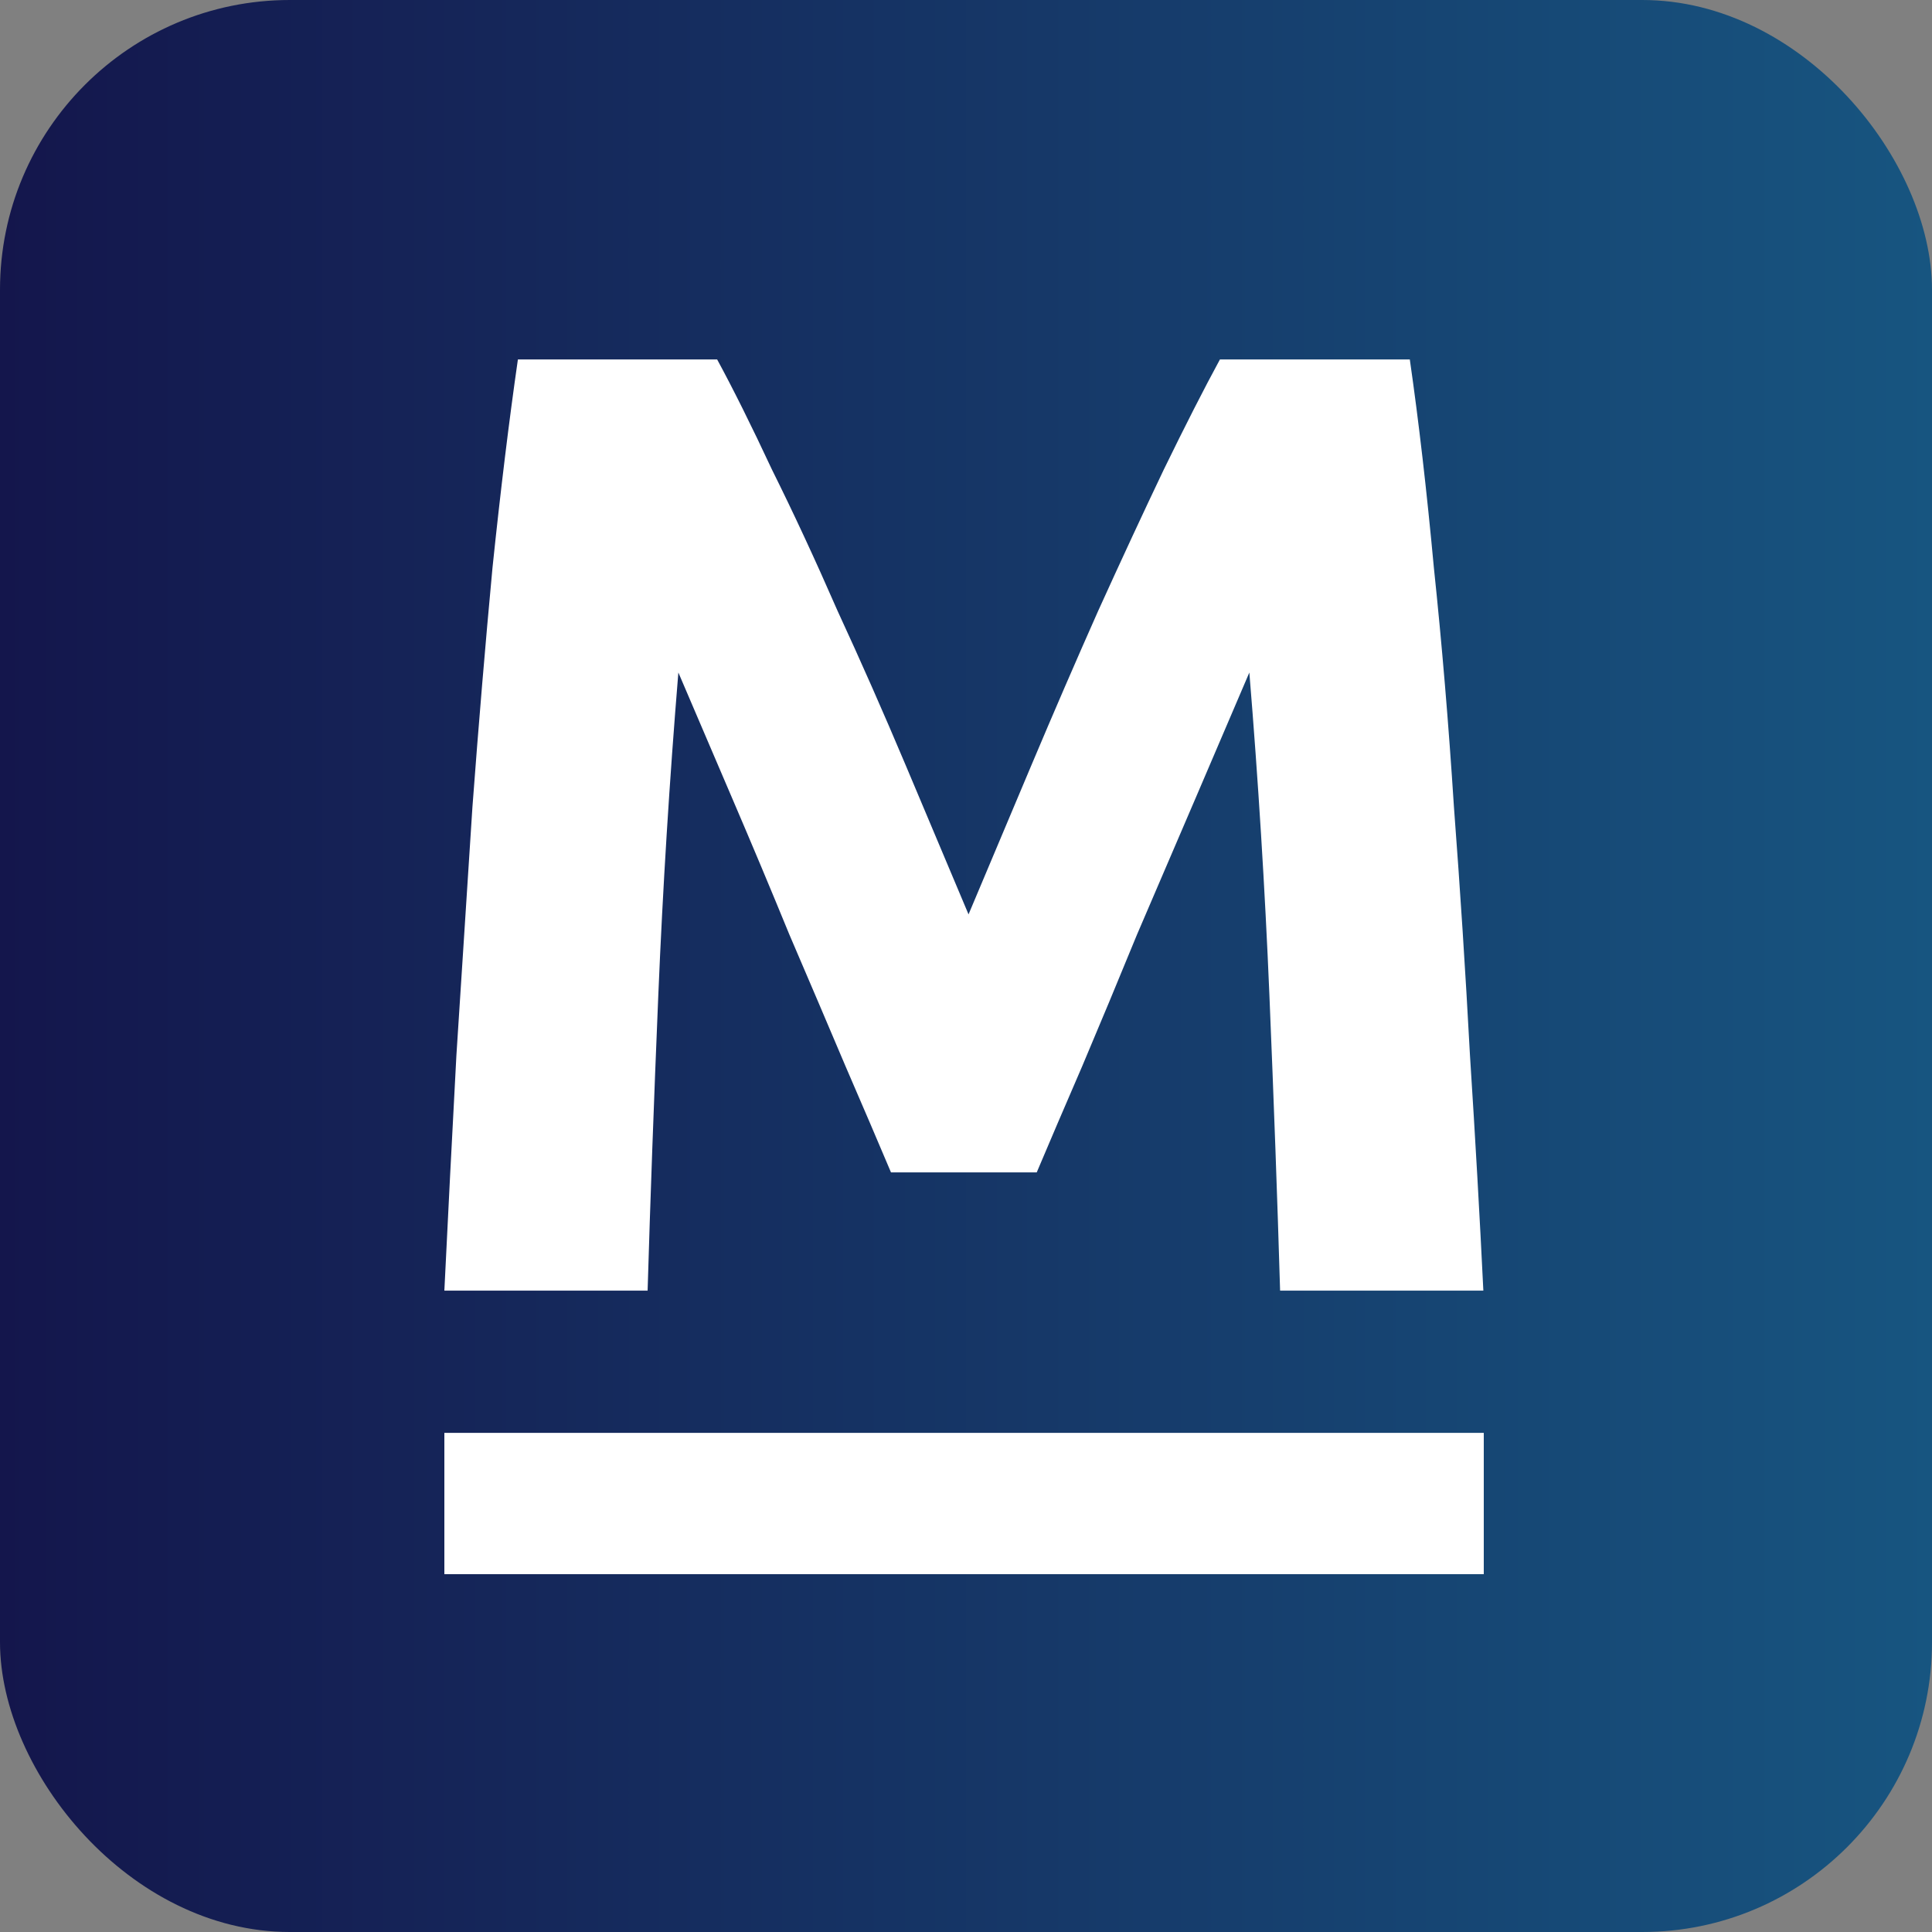 <svg width="500" height="500" viewBox="0 0 500 500" fill="none" xmlns="http://www.w3.org/2000/svg">
<rect x="0" y="0" width="500" height="500" fill="#808080" stroke="none"/>
<rect width="500" height="500" rx="75" fill="url(#paint0_linear_2226_6663)"/>
<path d="M185.597 93.024C189.749 100.674 194.479 110.179 199.785 121.539C205.322 132.667 210.975 144.838 216.742 158.052C222.741 171.034 228.624 184.365 234.392 198.043C240.159 211.72 245.581 224.587 250.656 236.642C255.732 224.587 261.154 211.72 266.921 198.043C272.689 184.365 278.457 171.034 284.224 158.052C290.223 144.838 295.875 132.667 301.182 121.539C306.719 110.179 311.563 100.674 315.716 93.024H364.857C367.164 109.02 369.24 126.987 371.086 146.924C373.163 166.63 374.893 187.262 376.277 208.823C377.892 230.151 379.276 251.595 380.43 273.155C381.814 294.715 382.968 315 383.89 334.011H331.289C330.597 310.596 329.674 285.094 328.52 257.507C327.367 229.919 325.637 202.1 323.33 174.048C319.177 183.785 314.563 194.565 309.487 206.388C304.411 218.212 299.336 230.035 294.26 241.858C289.415 253.682 284.686 265.041 280.072 275.937C275.458 286.601 271.536 295.759 268.306 303.409H230.585C227.355 295.759 223.433 286.601 218.819 275.937C214.205 265.041 209.36 253.682 204.284 241.858C199.439 230.035 194.479 218.212 189.403 206.388C184.328 194.565 179.714 183.785 175.561 174.048C173.254 202.1 171.524 229.919 170.37 257.507C169.216 285.094 168.294 310.596 167.601 334.011H115C115.923 315 116.961 294.715 118.115 273.155C119.499 251.595 120.883 230.151 122.267 208.823C123.882 187.262 125.613 166.63 127.458 146.924C129.535 126.987 131.726 109.02 134.033 93.024H185.597Z" fill="white"/>
<path d="M115 370.826H384V407.389H115V370.826Z" fill="white"/>
<defs>
<linearGradient id="paint0_linear_2226_6663" x1="500" y1="250" x2="0" y2="250" gradientUnits="userSpaceOnUse">
<stop stop-color="#175580"/>
<stop offset="1" stop-color="#14164C"/>
</linearGradient>
</defs>
</svg>
